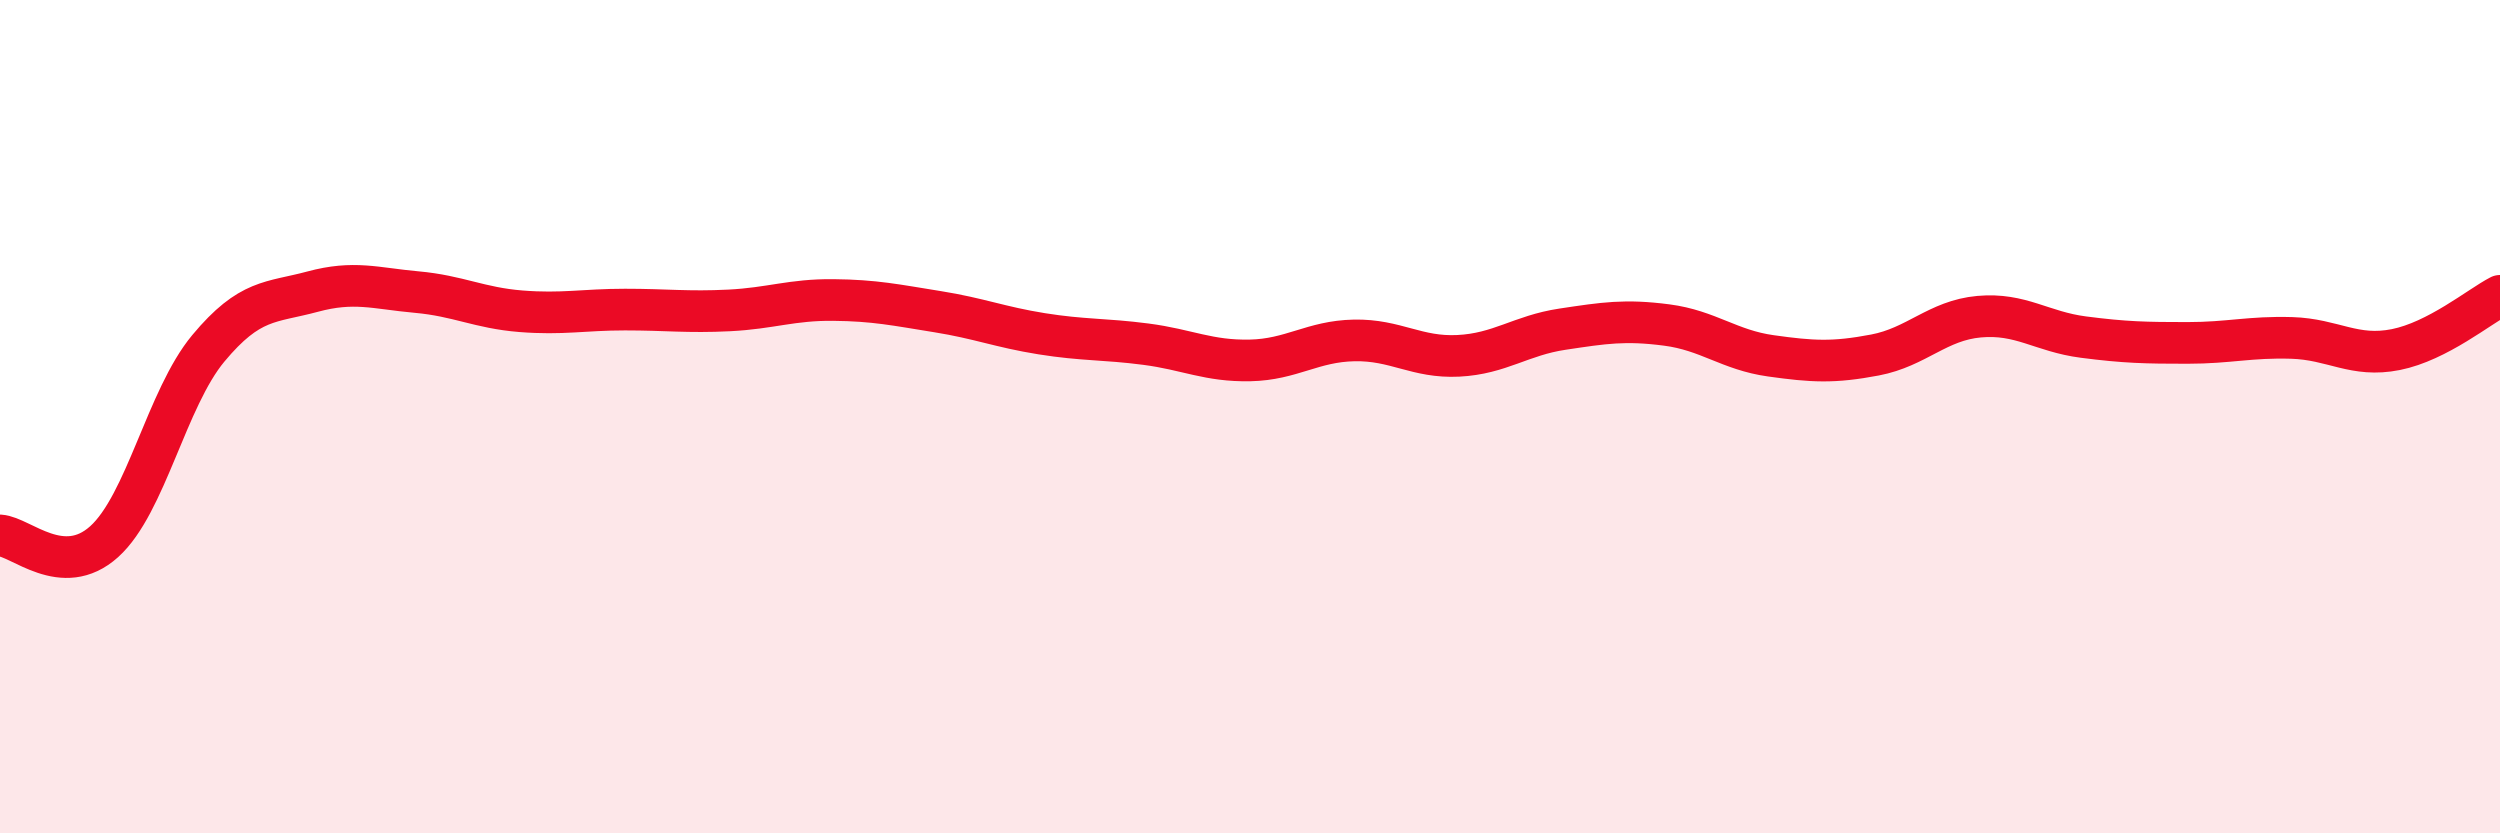 
    <svg width="60" height="20" viewBox="0 0 60 20" xmlns="http://www.w3.org/2000/svg">
      <path
        d="M 0,12.85 C 0.5,12.88 1.5,13.9 2.5,13 C 3.5,12.1 4,9.56 5,8.36 C 6,7.16 6.5,7.27 7.5,7 C 8.5,6.73 9,6.92 10,7.01 C 11,7.1 11.5,7.39 12.5,7.47 C 13.5,7.55 14,7.43 15,7.43 C 16,7.43 16.5,7.5 17.5,7.45 C 18.5,7.4 19,7.19 20,7.2 C 21,7.21 21.5,7.32 22.5,7.48 C 23.5,7.64 24,7.85 25,8.01 C 26,8.17 26.5,8.13 27.5,8.26 C 28.5,8.39 29,8.67 30,8.65 C 31,8.63 31.5,8.19 32.5,8.17 C 33.5,8.15 34,8.59 35,8.54 C 36,8.49 36.5,8.05 37.5,7.9 C 38.5,7.75 39,7.67 40,7.8 C 41,7.93 41.5,8.4 42.5,8.54 C 43.5,8.68 44,8.71 45,8.52 C 46,8.33 46.5,7.69 47.5,7.6 C 48.5,7.51 49,7.96 50,8.09 C 51,8.22 51.5,8.23 52.5,8.23 C 53.5,8.23 54,8.08 55,8.11 C 56,8.14 56.5,8.59 57.5,8.39 C 58.5,8.19 59.5,7.36 60,7.1L60 20L0 20Z"
        fill="#EB0A25"
        opacity="0.1"
        stroke-linecap="round"
        stroke-linejoin="round"
      />
      <path
        d="M 0,12.85 C 0.5,12.88 1.5,13.9 2.5,13 C 3.5,12.1 4,9.56 5,8.36 C 6,7.16 6.5,7.27 7.5,7 C 8.5,6.73 9,6.92 10,7.01 C 11,7.1 11.5,7.39 12.5,7.47 C 13.5,7.55 14,7.43 15,7.43 C 16,7.43 16.5,7.5 17.5,7.45 C 18.5,7.4 19,7.19 20,7.2 C 21,7.21 21.5,7.32 22.5,7.48 C 23.5,7.64 24,7.85 25,8.01 C 26,8.17 26.5,8.13 27.5,8.26 C 28.5,8.39 29,8.67 30,8.65 C 31,8.63 31.5,8.19 32.5,8.17 C 33.5,8.15 34,8.59 35,8.54 C 36,8.49 36.5,8.05 37.5,7.9 C 38.5,7.75 39,7.67 40,7.8 C 41,7.93 41.5,8.4 42.5,8.54 C 43.5,8.68 44,8.71 45,8.52 C 46,8.33 46.5,7.69 47.5,7.6 C 48.5,7.51 49,7.96 50,8.09 C 51,8.22 51.5,8.23 52.5,8.23 C 53.5,8.23 54,8.08 55,8.11 C 56,8.14 56.5,8.59 57.5,8.39 C 58.5,8.19 59.5,7.36 60,7.1"
        stroke="#EB0A25"
        stroke-width="1"
        fill="none"
        stroke-linecap="round"
        stroke-linejoin="round"
      />
    </svg>
  
